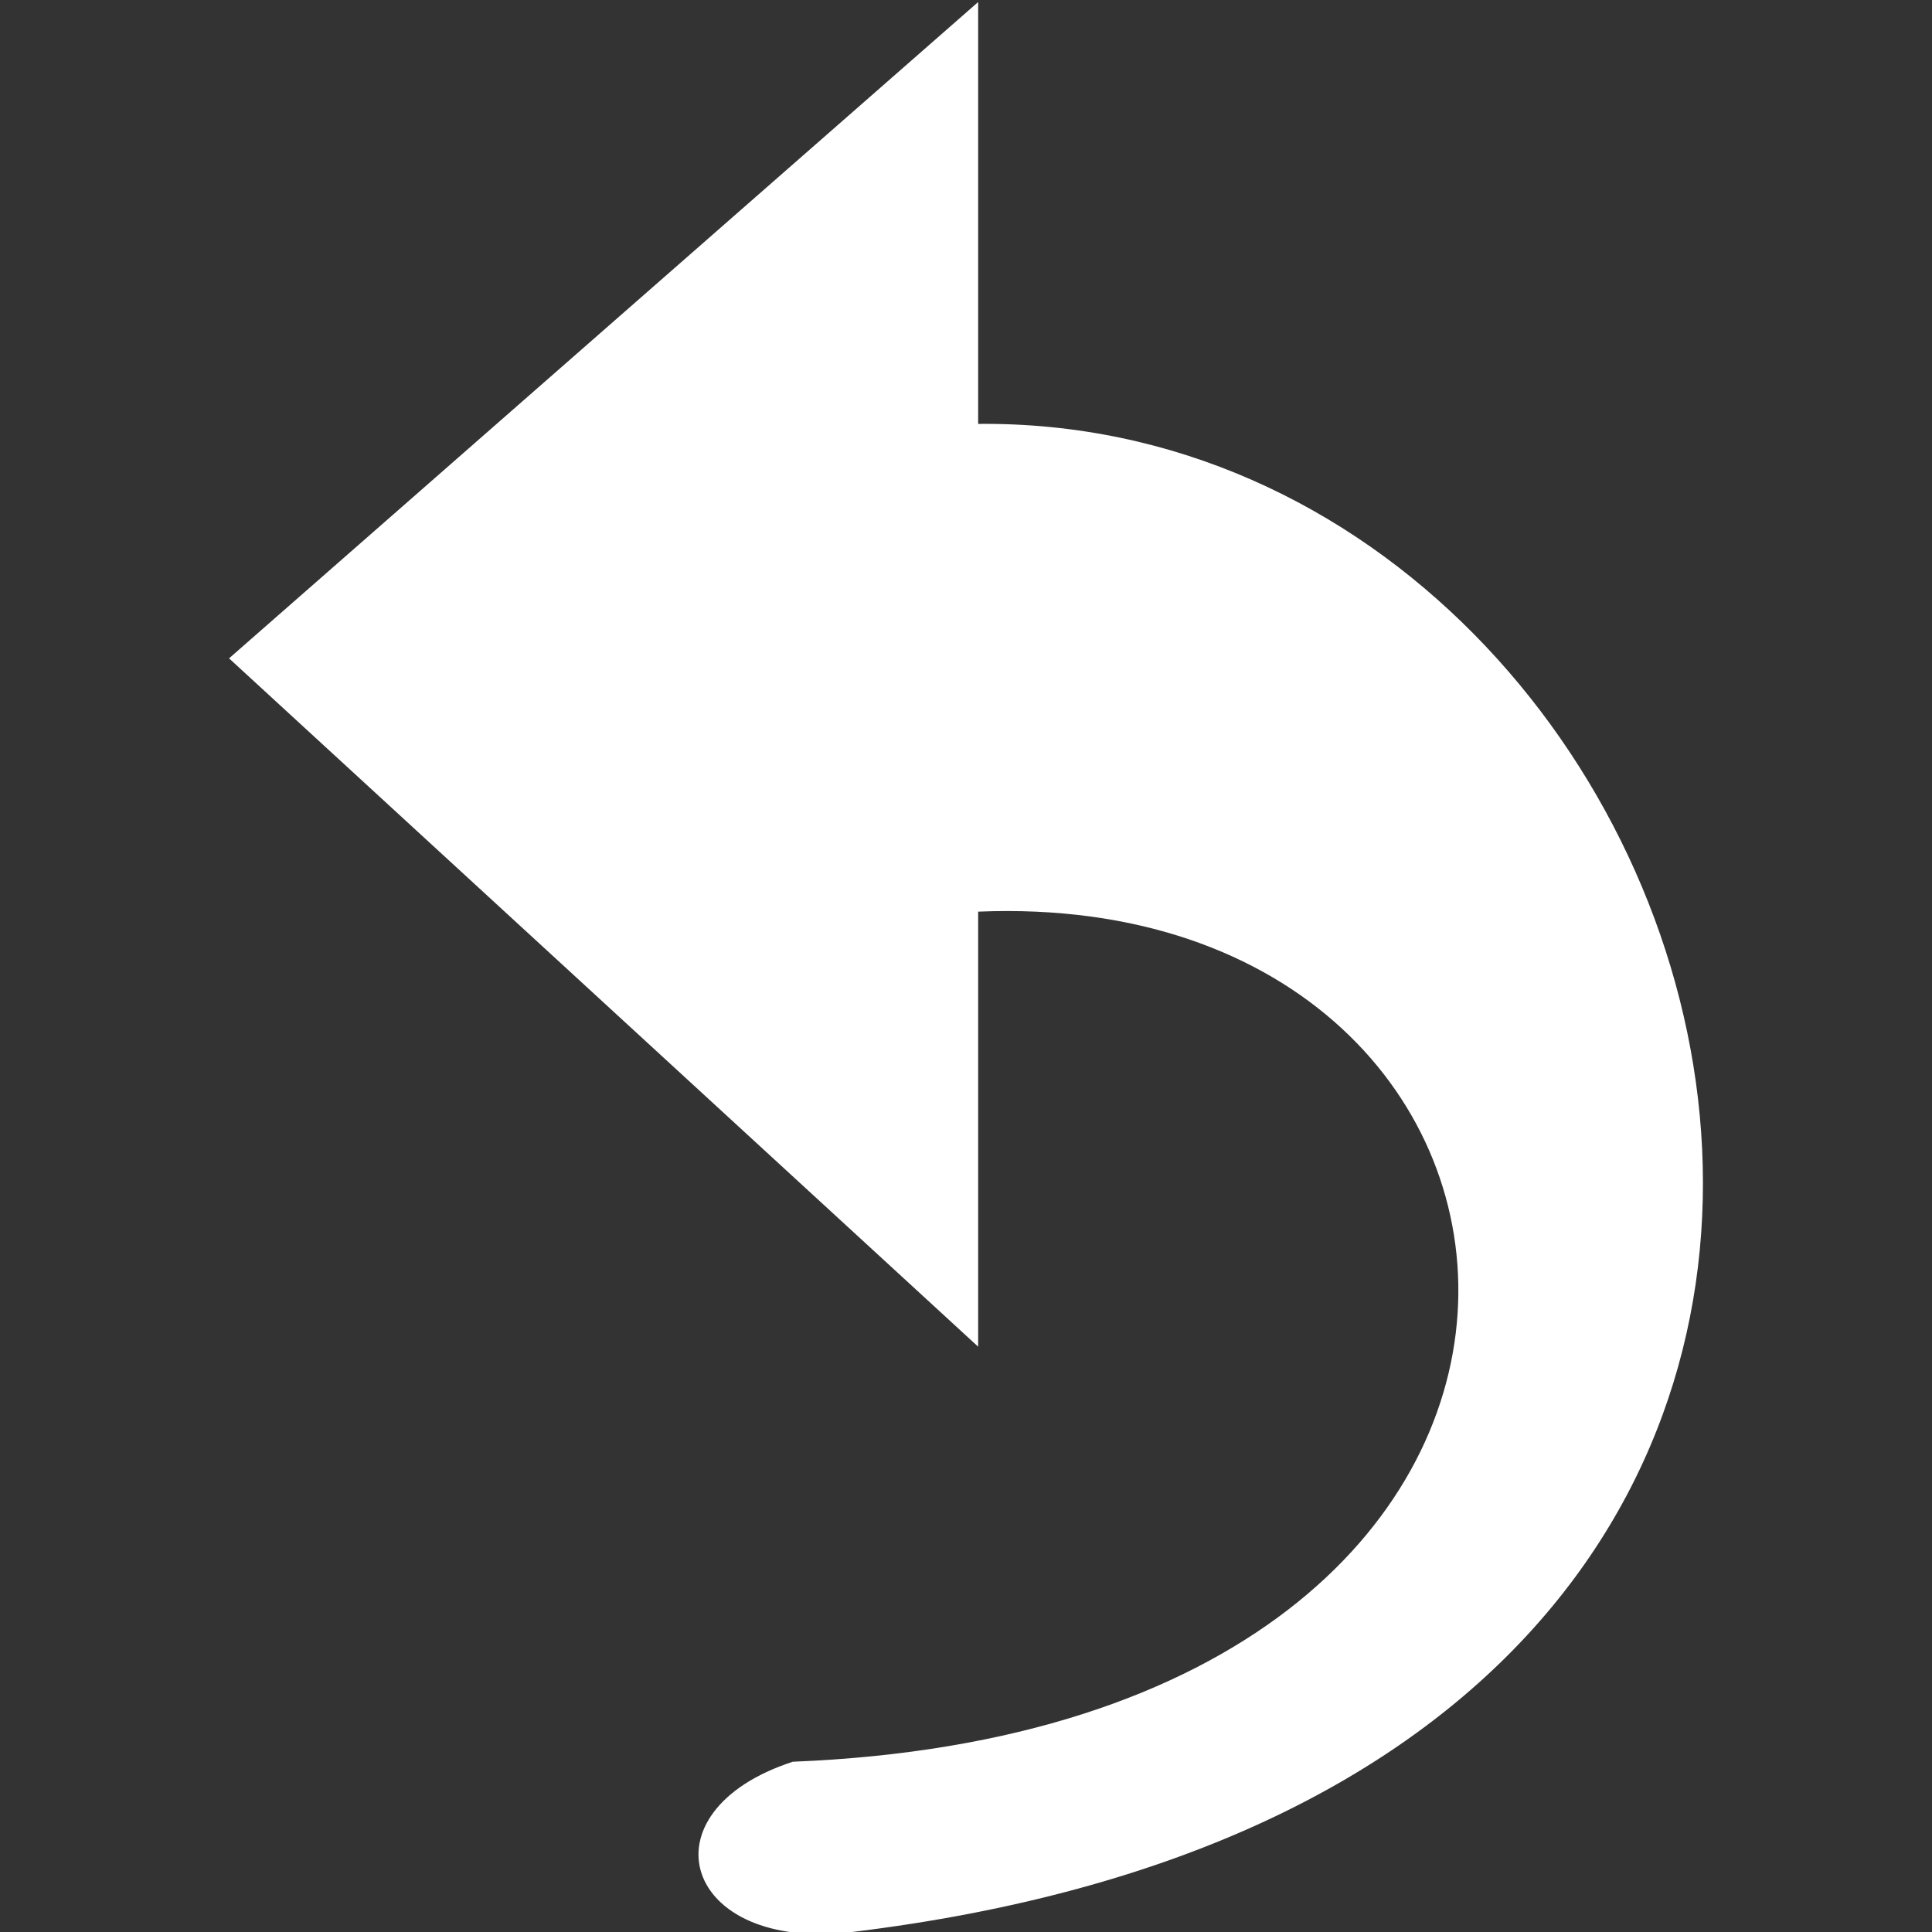 <?xml version="1.0" encoding="UTF-8" standalone="yes"?>
<!DOCTYPE svg PUBLIC "-//W3C//DTD SVG 1.1//EN" "http://www.w3.org/Graphics/SVG/1.1/DTD/svg11.dtd">

<svg width="128" height="128" viewBox="0 0 128 128" xmlns="http://www.w3.org/2000/svg" xmlns:xlink="http://www.w3.org/1999/xlink" version="1.1" baseProfile="full">
    <rect x="0" y="0" width="128" height="128" fill="#333333" stroke="none"/>
    <g transform="scale(1,-1) translate(0,-128)">
        <path d="M 38.528 13.281 C 28.373 9.978 31.236 0.635 42.457 2 C 129.006 12.528 102.877 102.427 50.805 101.916 L 50.805 129.865 L 1.175 86.382 L 50.805 40.779 C 50.805 40.779 50.805 69.601 50.805 69.601 C 92.728 71.348 97.68 15.635 38.528 13.281 L 38.528 13.281 Z" transform="scale(1,1) translate(14,-2)" fill="#ffffff" opacity="1"></path>
    </g>
</svg>
